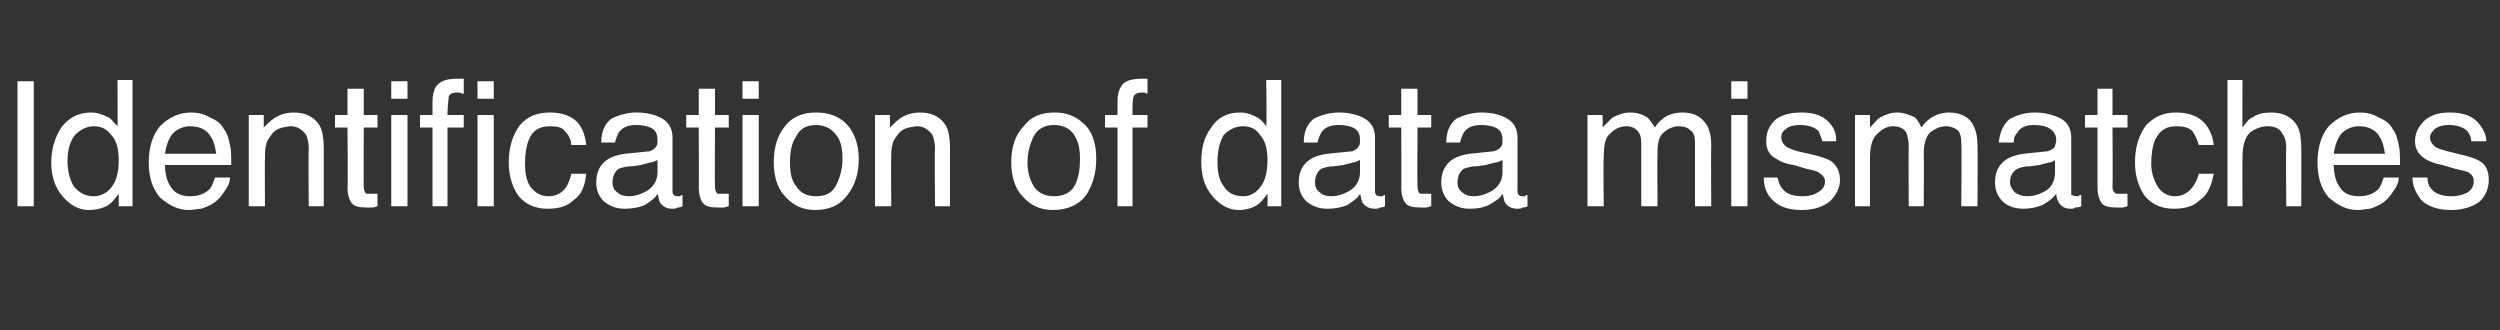 <?xml version="1.0" standalone="no"?><!DOCTYPE svg PUBLIC "-//W3C//DTD SVG 1.1//EN" "http://www.w3.org/Graphics/SVG/1.1/DTD/svg11.dtd"><svg xmlns="http://www.w3.org/2000/svg" version="1.1" width="200px" height="26.4px" viewBox="0 -6 200 26.4" style="top:-6px"><rect x="0" y="-6" width="200" height="26.4" fill="#333333" stroke="none"/><desc>text-2</desc><defs/><g id="Polygon68489"><path d="m1.4.5h1.3v10H1.4v-10zm4 6.4c0 .8.2 1.5.5 2c.4.5.9.8 1.6.8c.6 0 1.1-.3 1.4-.7c.4-.5.6-1.2.6-2.2c0-.9-.2-1.6-.6-2c-.4-.5-.8-.7-1.4-.7c-.6 0-1.1.3-1.5.7c-.4.5-.6 1.2-.6 2.1zM7.3 3c.5 0 1 .2 1.4.4c.2.1.4.4.7.7c.02.02 0-3.7 0-3.7h1.2v10.1H9.5v-1c-.3.4-.6.8-1 1c-.4.2-.9.3-1.4.3c-.8 0-1.5-.4-2.1-1.1c-.6-.7-.9-1.6-.9-2.7c0-1.1.3-2 .8-2.8C5.5 3.4 6.3 3 7.3 3zm8 0c.5 0 1 .1 1.5.4c.5.2.9.5 1.1.9c.3.4.4.8.5 1.3c.1.4.1.9.1 1.6h-5.3c0 .8.2 1.4.5 1.8c.3.5.9.7 1.5.7c.7 0 1.2-.2 1.6-.6c.2-.3.3-.6.4-.9h1.2c0 .3-.1.6-.3.9c-.2.3-.4.6-.6.8c-.4.4-.8.6-1.4.8c-.3 0-.6.1-1 .1c-.9 0-1.6-.4-2.3-1c-.6-.7-.9-1.6-.9-2.8c0-1.2.3-2.2.9-2.9c.7-.7 1.5-1.1 2.5-1.1zm2 3.3c-.1-.6-.2-1-.4-1.3c-.3-.6-.9-.9-1.7-.9c-.5 0-1 .2-1.4.6c-.3.4-.5.9-.6 1.6h4.1zm2.6-3.1h1.2v1c.4-.4.7-.7 1.1-.9c.4-.2.8-.3 1.3-.3c1 0 1.7.4 2.1 1.1c.2.4.3 1 .3 1.7v4.7h-1.2s-.04-4.61 0-4.6c0-.5-.1-.8-.2-1.1c-.3-.4-.7-.7-1.2-.7c-.3 0-.6.1-.7.1c-.4.1-.7.3-.9.6c-.2.3-.4.5-.4.8c-.1.2-.1.6-.1 1.1c-.03-.03 0 3.8 0 3.8h-1.3V3.2zm7.9-2.1h1.3v2.1h1.1v1h-1.1s-.02 4.76 0 4.8c0 .2.1.4.2.5h.9v1c-.1 0-.2.1-.4.1h-.5c-.6 0-1-.1-1.2-.4c-.2-.3-.3-.7-.3-1.2c.04.03 0-4.8 0-4.8h-1v-1h1V1.1zm3.5 2.1h1.3v7.3h-1.3V3.2zm0-2.7h1.3v1.4h-1.3V.5zm3.3 1.6c0-.5.1-.9.3-1.2c.3-.4.8-.6 1.6-.6h.6v1.2c-.2 0-.3-.1-.3-.1h-.2c-.4 0-.6.1-.7.3c0 .2-.1.7-.1 1.5h1.3v1h-1.3v6.3h-1.2V4.2h-1v-1h1V2.1s.02-.04 0 0zm3.6-.2V.5h1.3v1.4h-1.3zm0 1.3h1.3v7.3h-1.3V3.2zM44 3c.8 0 1.5.2 2 .6c.5.4.8 1.1.9 2h-1.2c0-.4-.2-.8-.5-1.1c-.2-.3-.6-.4-1.2-.4c-.8 0-1.4.3-1.7 1.1c-.2.5-.3 1.1-.3 1.9c0 .7.1 1.3.4 1.8c.4.5.8.8 1.5.8c.5 0 .9-.2 1.2-.5c.3-.3.5-.8.6-1.3h1.2c-.1 1-.4 1.7-1 2.1c-.5.5-1.2.7-2.1.7c-.9 0-1.7-.3-2.3-1c-.5-.7-.8-1.6-.8-2.7c0-1.2.3-2.2.9-3c.6-.7 1.4-1 2.4-1zm5 5.6c0 .3.1.6.4.8c.2.2.5.3.9.3c.4 0 .8-.1 1.2-.3c.7-.3 1.1-.9 1.1-1.6v-1c-.2.1-.4.2-.6.2c-.2.1-.5.1-.7.2l-.7.1c-.5 0-.8.1-1.1.2c-.3.2-.5.6-.5 1.1zm3-2.5c.2-.1.4-.2.5-.4c.1-.1.1-.3.1-.5c0-.4-.1-.7-.4-.9c-.3-.2-.8-.3-1.3-.3c-.7 0-1.1.2-1.4.6c-.1.2-.2.4-.3.8h-1.1c0-.9.3-1.5.8-1.9c.6-.3 1.3-.5 2-.5c.9 0 1.6.2 2.1.5c.5.3.8.8.8 1.5v4.2c0 .2 0 .3.1.4c0 0 .1.1.3.1h.2c.1-.1.1-.1.2-.1v.9c-.2.1-.3.1-.4.1c-.1.1-.3.1-.4.1c-.5 0-.8-.2-1-.5c-.1-.2-.1-.4-.2-.7c-.2.4-.6.6-1 .9c-.5.2-1 .3-1.6.3c-.7 0-1.2-.2-1.7-.6c-.4-.4-.6-.9-.6-1.5c0-.7.2-1.2.6-1.6c.4-.4 1-.6 1.7-.7l2-.2zm3.9-5h1.3v2.1h1.1v1h-1.1s-.03 4.76 0 4.8c0 .2.1.4.2.5h.9v1c-.1 0-.3.1-.4.1h-.5c-.6 0-1-.1-1.2-.4c-.2-.3-.3-.7-.3-1.2c.02.03 0-4.8 0-4.8h-1v-1h1V1.1zm3.5 2.1h1.3v7.3h-1.3V3.2zm0-2.7h1.3v1.4h-1.3V.5zm5.9 9.2c.8 0 1.3-.3 1.6-.9c.3-.6.5-1.3.5-2.1c0-.7-.1-1.2-.3-1.6c-.4-.7-1-1.1-1.8-1.1c-.8 0-1.3.3-1.6.9c-.4.6-.5 1.3-.5 2.1c0 .8.1 1.4.5 1.9c.3.5.8.8 1.6.8zm0-6.7c1 0 1.8.3 2.4.9c.6.6 1 1.6 1 2.8c0 1.2-.3 2.1-.9 2.9c-.6.8-1.4 1.2-2.6 1.2c-1 0-1.8-.4-2.4-1.1c-.6-.6-.9-1.6-.9-2.7c0-1.2.3-2.2.9-2.9c.6-.8 1.5-1.1 2.5-1.1zm4.7.2h1.2v1c.4-.4.7-.7 1.1-.9c.4-.2.8-.3 1.3-.3c1 0 1.7.4 2.1 1.1c.2.4.3 1 .3 1.7v4.7h-1.2s-.04-4.61 0-4.6c0-.5-.1-.8-.2-1.1c-.3-.4-.7-.7-1.2-.7c-.3 0-.6.1-.7.1c-.4.1-.7.3-.9.6c-.2.3-.4.5-.4.8c-.1.2-.1.6-.1 1.1c-.03-.03 0 3.8 0 3.8H70V3.2zm14.3 6.5c.8 0 1.4-.3 1.7-.9c.3-.6.4-1.3.4-2.1c0-.7-.1-1.2-.3-1.6c-.3-.7-.9-1.1-1.8-1.1c-.7 0-1.3.3-1.6.9c-.3.6-.5 1.3-.5 2.1c0 .8.2 1.4.5 1.9c.3.5.9.8 1.6.8zm.1-6.7c.9 0 1.7.3 2.3.9c.7.6 1 1.6 1 2.8c0 1.2-.3 2.1-.8 2.9c-.6.8-1.5 1.2-2.7 1.2c-1 0-1.8-.4-2.4-1.1c-.6-.6-.9-1.6-.9-2.7c0-1.2.3-2.2 1-2.9c.6-.8 1.4-1.1 2.5-1.1zm5-.9c0-.5.1-.9.3-1.2c.2-.4.8-.6 1.6-.6h.5v1.2c-.1 0-.2-.1-.2-.1h-.2c-.4 0-.6.1-.7.3c-.1.2-.1.7-.1 1.5h1.2v1h-1.2v6.3h-1.2V4.2h-1v-1h1V2.1s-.01-.04 0 0zm8 4.8c0 .8.1 1.5.5 2c.3.5.8.8 1.6.8c.5 0 1-.3 1.3-.7c.4-.5.6-1.2.6-2.2c0-.9-.2-1.6-.6-2c-.3-.5-.8-.7-1.4-.7c-.6 0-1.1.3-1.5.7c-.3.5-.5 1.2-.5 2.1zM99.2 3c.6 0 1 .2 1.4.4c.2.1.5.4.7.7c.05.02 0-3.7 0-3.7h1.2v10.1h-1.1s.02-1.02 0-1c-.3.4-.6.8-1 1c-.4.2-.8.3-1.3.3c-.8 0-1.5-.4-2.1-1.1c-.6-.7-.9-1.6-.9-2.7c0-1.1.2-2 .8-2.8c.5-.8 1.3-1.2 2.3-1.2zm6 5.6c0 .3.1.6.4.8c.2.2.5.3.9.3c.4 0 .8-.1 1.2-.3c.7-.3 1.1-.9 1.1-1.6v-1c-.2.1-.4.2-.6.2c-.2.1-.5.1-.7.2l-.8.1c-.4 0-.7.1-1 .2c-.3.2-.5.6-.5 1.1zm3-2.5c.2-.1.4-.2.5-.4c.1-.1.1-.3.1-.5c0-.4-.1-.7-.4-.9c-.3-.2-.8-.3-1.3-.3c-.7 0-1.1.2-1.4.6c-.1.2-.2.4-.3.8h-1.1c0-.9.3-1.5.8-1.9c.6-.3 1.3-.5 2-.5c.9 0 1.6.2 2.1.5c.5.3.8.8.8 1.5v4.2c0 .2 0 .3.1.4c0 0 .1.1.3.1h.2c.1-.1.1-.1.2-.1v.9c-.2.1-.3.1-.4.1c-.1.1-.3.1-.4.1c-.5 0-.8-.2-1-.5c-.1-.2-.1-.4-.2-.7c-.2.4-.6.6-1 .9c-.5.2-1 .3-1.6.3c-.7 0-1.2-.2-1.7-.6c-.4-.4-.6-.9-.6-1.5c0-.7.2-1.2.6-1.6c.4-.4 1-.6 1.7-.7l2-.2zm3.9-5h1.3v2.1h1.1v1h-1.1s-.03 4.76 0 4.8c0 .2.1.4.2.5h.9v1c-.1 0-.3.1-.4.1h-.5c-.6 0-1-.1-1.2-.4c-.2-.3-.3-.7-.3-1.2c.02.03 0-4.8 0-4.8h-1v-1h1V1.1zm4.5 7.5c0 .3.1.6.4.8c.2.2.5.3.9.3c.4 0 .8-.1 1.2-.3c.7-.3 1.1-.9 1.1-1.6v-1c-.2.1-.4.2-.6.2c-.3.1-.5.1-.7.2l-.8.1c-.4 0-.7.1-1 .2c-.3.2-.5.6-.5 1.1zm2.9-2.5c.3-.1.5-.2.6-.4c.1-.1.1-.3.1-.5c0-.4-.1-.7-.4-.9c-.3-.2-.8-.3-1.3-.3c-.7 0-1.1.2-1.4.6c-.1.2-.2.4-.3.8h-1.1c0-.9.3-1.5.8-1.9c.6-.3 1.3-.5 2-.5c.9 0 1.6.2 2.1.5c.5.3.8.8.8 1.5v4.2c0 .2 0 .3.1.4c0 0 .1.1.3.1h.2c.1-.1.1-.1.2-.1v.9c-.2.1-.3.1-.4.1c-.1.1-.3.1-.4.1c-.5 0-.8-.2-1-.5c-.1-.2-.1-.4-.2-.7c-.2.4-.6.6-1.1.9c-.4.2-.9.3-1.5.3c-.7 0-1.2-.2-1.7-.6c-.4-.4-.6-.9-.6-1.5c0-.7.2-1.2.6-1.6c.4-.4 1-.6 1.7-.7l1.9-.2zm7.5-2.9h1.2s.04 1.02 0 1l.8-.8c.4-.2.9-.4 1.4-.4c.6 0 1.1.2 1.4.4c.2.2.4.5.6.8c.2-.4.6-.7.9-.9c.4-.2.8-.3 1.3-.3c1 0 1.6.4 2 1.1c.2.4.3.9.3 1.5c-.03.03 0 4.9 0 4.9h-1.3V5.4c0-.5-.1-.8-.4-1c-.2-.2-.5-.3-.9-.3c-.4 0-.9.2-1.2.5c-.4.3-.5.9-.5 1.6c-.03.04 0 4.3 0 4.3h-1.3V5.7c0-.5 0-.8-.2-1.1c-.2-.3-.5-.5-1-.5c-.5 0-.9.2-1.3.6c-.4.3-.5 1-.5 1.9c-.05.02 0 3.9 0 3.9H127V3.2zm11.5 0h1.3v7.3h-1.3V3.2zm0-2.7h1.3v1.4h-1.3V.5zm3.7 7.7c.1.4.2.7.4.9c.3.4.8.6 1.6.6c.5 0 .9-.1 1.2-.3c.4-.2.6-.5.6-.9c0-.3-.2-.5-.5-.7c-.1-.1-.5-.2-1-.3l-1-.3c-.7-.1-1.1-.3-1.4-.5c-.6-.3-.8-.8-.8-1.4c0-.7.2-1.2.7-1.7c.5-.4 1.2-.6 2.1-.6c1.1 0 1.9.3 2.4 1c.3.4.4.8.4 1.3h-1.1c-.1-.3-.2-.5-.3-.8c-.3-.3-.8-.5-1.5-.5c-.5 0-.9.1-1.1.3c-.3.2-.4.4-.4.7c0 .3.2.6.5.8c.2.1.5.2.8.3l.9.2c.9.2 1.5.4 1.8.6c.4.3.7.8.7 1.5c0 .6-.3 1.2-.8 1.7c-.5.4-1.2.7-2.3.7c-1.1 0-1.8-.3-2.3-.8c-.5-.5-.7-1.1-.7-1.8h1.1zm6.2-5h1.2v1c.3-.3.5-.6.8-.8c.4-.2.8-.4 1.4-.4c.5 0 1 .2 1.4.4c.2.2.4.5.5.8c.3-.4.6-.7 1-.9c.4-.2.8-.3 1.2-.3c1 0 1.7.4 2 1.1c.2.4.3.9.3 1.5c.02.03 0 4.9 0 4.9h-1.3s.05-5.09 0-5.1c0-.5-.1-.8-.3-1c-.3-.2-.6-.3-.9-.3c-.5 0-.9.2-1.3.5c-.3.3-.5.9-.5 1.6c.02.04 0 4.3 0 4.3h-1.2s-.03-4.78 0-4.8c0-.5-.1-.8-.2-1.1c-.2-.3-.5-.5-1.1-.5c-.4 0-.8.2-1.2.6c-.4.3-.6 1-.6 1.9v3.9h-1.2V3.2zm12.4 5.4c0 .3.2.6.4.8c.3.2.6.3 1 .3c.4 0 .8-.1 1.2-.3c.7-.3 1-.9 1-1.6v-1c-.1.1-.3.2-.5.2c-.3.1-.5.1-.7.2l-.8.1c-.4 0-.8.1-1 .2c-.4.2-.6.6-.6 1.1zm3-2.5c.3-.1.5-.2.6-.4c0-.1.1-.3.1-.5c0-.4-.2-.7-.5-.9c-.3-.2-.7-.3-1.3-.3c-.6 0-1.1.2-1.3.6c-.2.2-.3.4-.3.8h-1.2c.1-.9.4-1.5.9-1.9c.6-.3 1.2-.5 2-.5c.8 0 1.5.2 2.1.5c.5.3.8.8.8 1.5v4.6c.1 0 .2.1.4.1h.2c0-.1.1-.1.2-.1v.9c-.2.1-.4.1-.5.1c-.1.1-.2.1-.4.1c-.4 0-.7-.2-.9-.5c-.1-.2-.2-.4-.2-.7c-.3.4-.6.6-1.1.9c-.5.2-1 .3-1.5.3c-.7 0-1.3-.2-1.7-.6c-.4-.4-.6-.9-.6-1.5c0-.7.2-1.2.6-1.6c.4-.4 1-.6 1.7-.7l1.9-.2zm4-5h1.2v2.1h1.2v1H169s.03 4.76 0 4.8c0 .2.1.4.3.5h.9v1c-.1 0-.3.1-.4.1h-.5c-.6 0-1-.1-1.2-.4c-.2-.3-.3-.7-.3-1.2V4.2h-1v-1h1V1.1zm6.3 1.9c.8 0 1.5.2 2 .6c.5.4.9 1.1 1 2h-1.2c-.1-.4-.3-.8-.5-1.1c-.3-.3-.7-.4-1.3-.4c-.8 0-1.3.3-1.7 1.1c-.2.5-.3 1.1-.3 1.9c0 .7.2 1.3.5 1.8c.3.5.8.8 1.4.8c.5 0 .9-.2 1.2-.5c.3-.3.6-.8.7-1.3h1.2c-.2 1-.5 1.7-1.1 2.1c-.5.5-1.2.7-2.1.7c-.9 0-1.7-.3-2.3-1c-.5-.7-.8-1.6-.8-2.7c0-1.2.3-2.2.9-3c.7-.7 1.4-1 2.4-1zm4.1-2.6h1.2s-.02 3.77 0 3.8c.3-.4.5-.7.8-.8c.4-.3.9-.4 1.5-.4c1 0 1.7.4 2.1 1.1c.2.4.3 1 .3 1.7c.02 0 0 4.7 0 4.7h-1.2s-.04-4.61 0-4.6c0-.6-.1-.9-.3-1.2c-.2-.4-.6-.6-1.2-.6c-.5 0-1 .2-1.4.5c-.4.4-.6 1-.6 2c-.02.02 0 3.9 0 3.9h-1.2V.4zM188.8 3c.5 0 1 .1 1.5.4c.5.2.9.5 1.1.9c.3.4.4.8.5 1.3c.1.4.1.9.1 1.6h-5.3c0 .8.2 1.4.5 1.8c.3.5.9.7 1.5.7c.7 0 1.2-.2 1.6-.6c.2-.3.3-.6.4-.9h1.2c0 .3-.1.6-.3.9c-.2.3-.4.6-.6.8c-.4.4-.8.6-1.4.8c-.3 0-.6.1-1 .1c-.9 0-1.6-.4-2.3-1c-.6-.7-.9-1.6-.9-2.8c0-1.2.3-2.2.9-2.9c.7-.7 1.5-1.1 2.5-1.1zm2 3.3c-.1-.6-.2-1-.4-1.3c-.3-.6-.9-.9-1.7-.9c-.5 0-1 .2-1.4.6c-.3.4-.5.9-.6 1.6h4.1zm3.4 1.9c0 .4.1.7.3.9c.3.4.9.6 1.6.6c.5 0 .9-.1 1.3-.3c.3-.2.5-.5.5-.9c0-.3-.1-.5-.4-.7c-.2-.1-.6-.2-1.1-.3l-1-.3c-.6-.1-1.1-.3-1.4-.5c-.5-.3-.8-.8-.8-1.4c0-.7.3-1.2.8-1.7c.5-.4 1.1-.6 2-.6c1.1 0 1.9.3 2.4 1c.3.4.5.8.5 1.3h-1.2c0-.3-.1-.5-.3-.8c-.3-.3-.8-.5-1.5-.5c-.5 0-.8.1-1.1.3c-.2.2-.4.4-.4.7c0 .3.2.6.5.8c.2.1.5.2.9.3l.8.2c.9.2 1.5.4 1.8.6c.5.3.7.8.7 1.5c0 .6-.2 1.2-.7 1.7c-.5.4-1.3.7-2.3.7c-1.1 0-1.9-.3-2.4-.8c-.4-.5-.7-1.1-.7-1.8h1.2z" stroke="none" fill="#ffffff"/></g></svg>